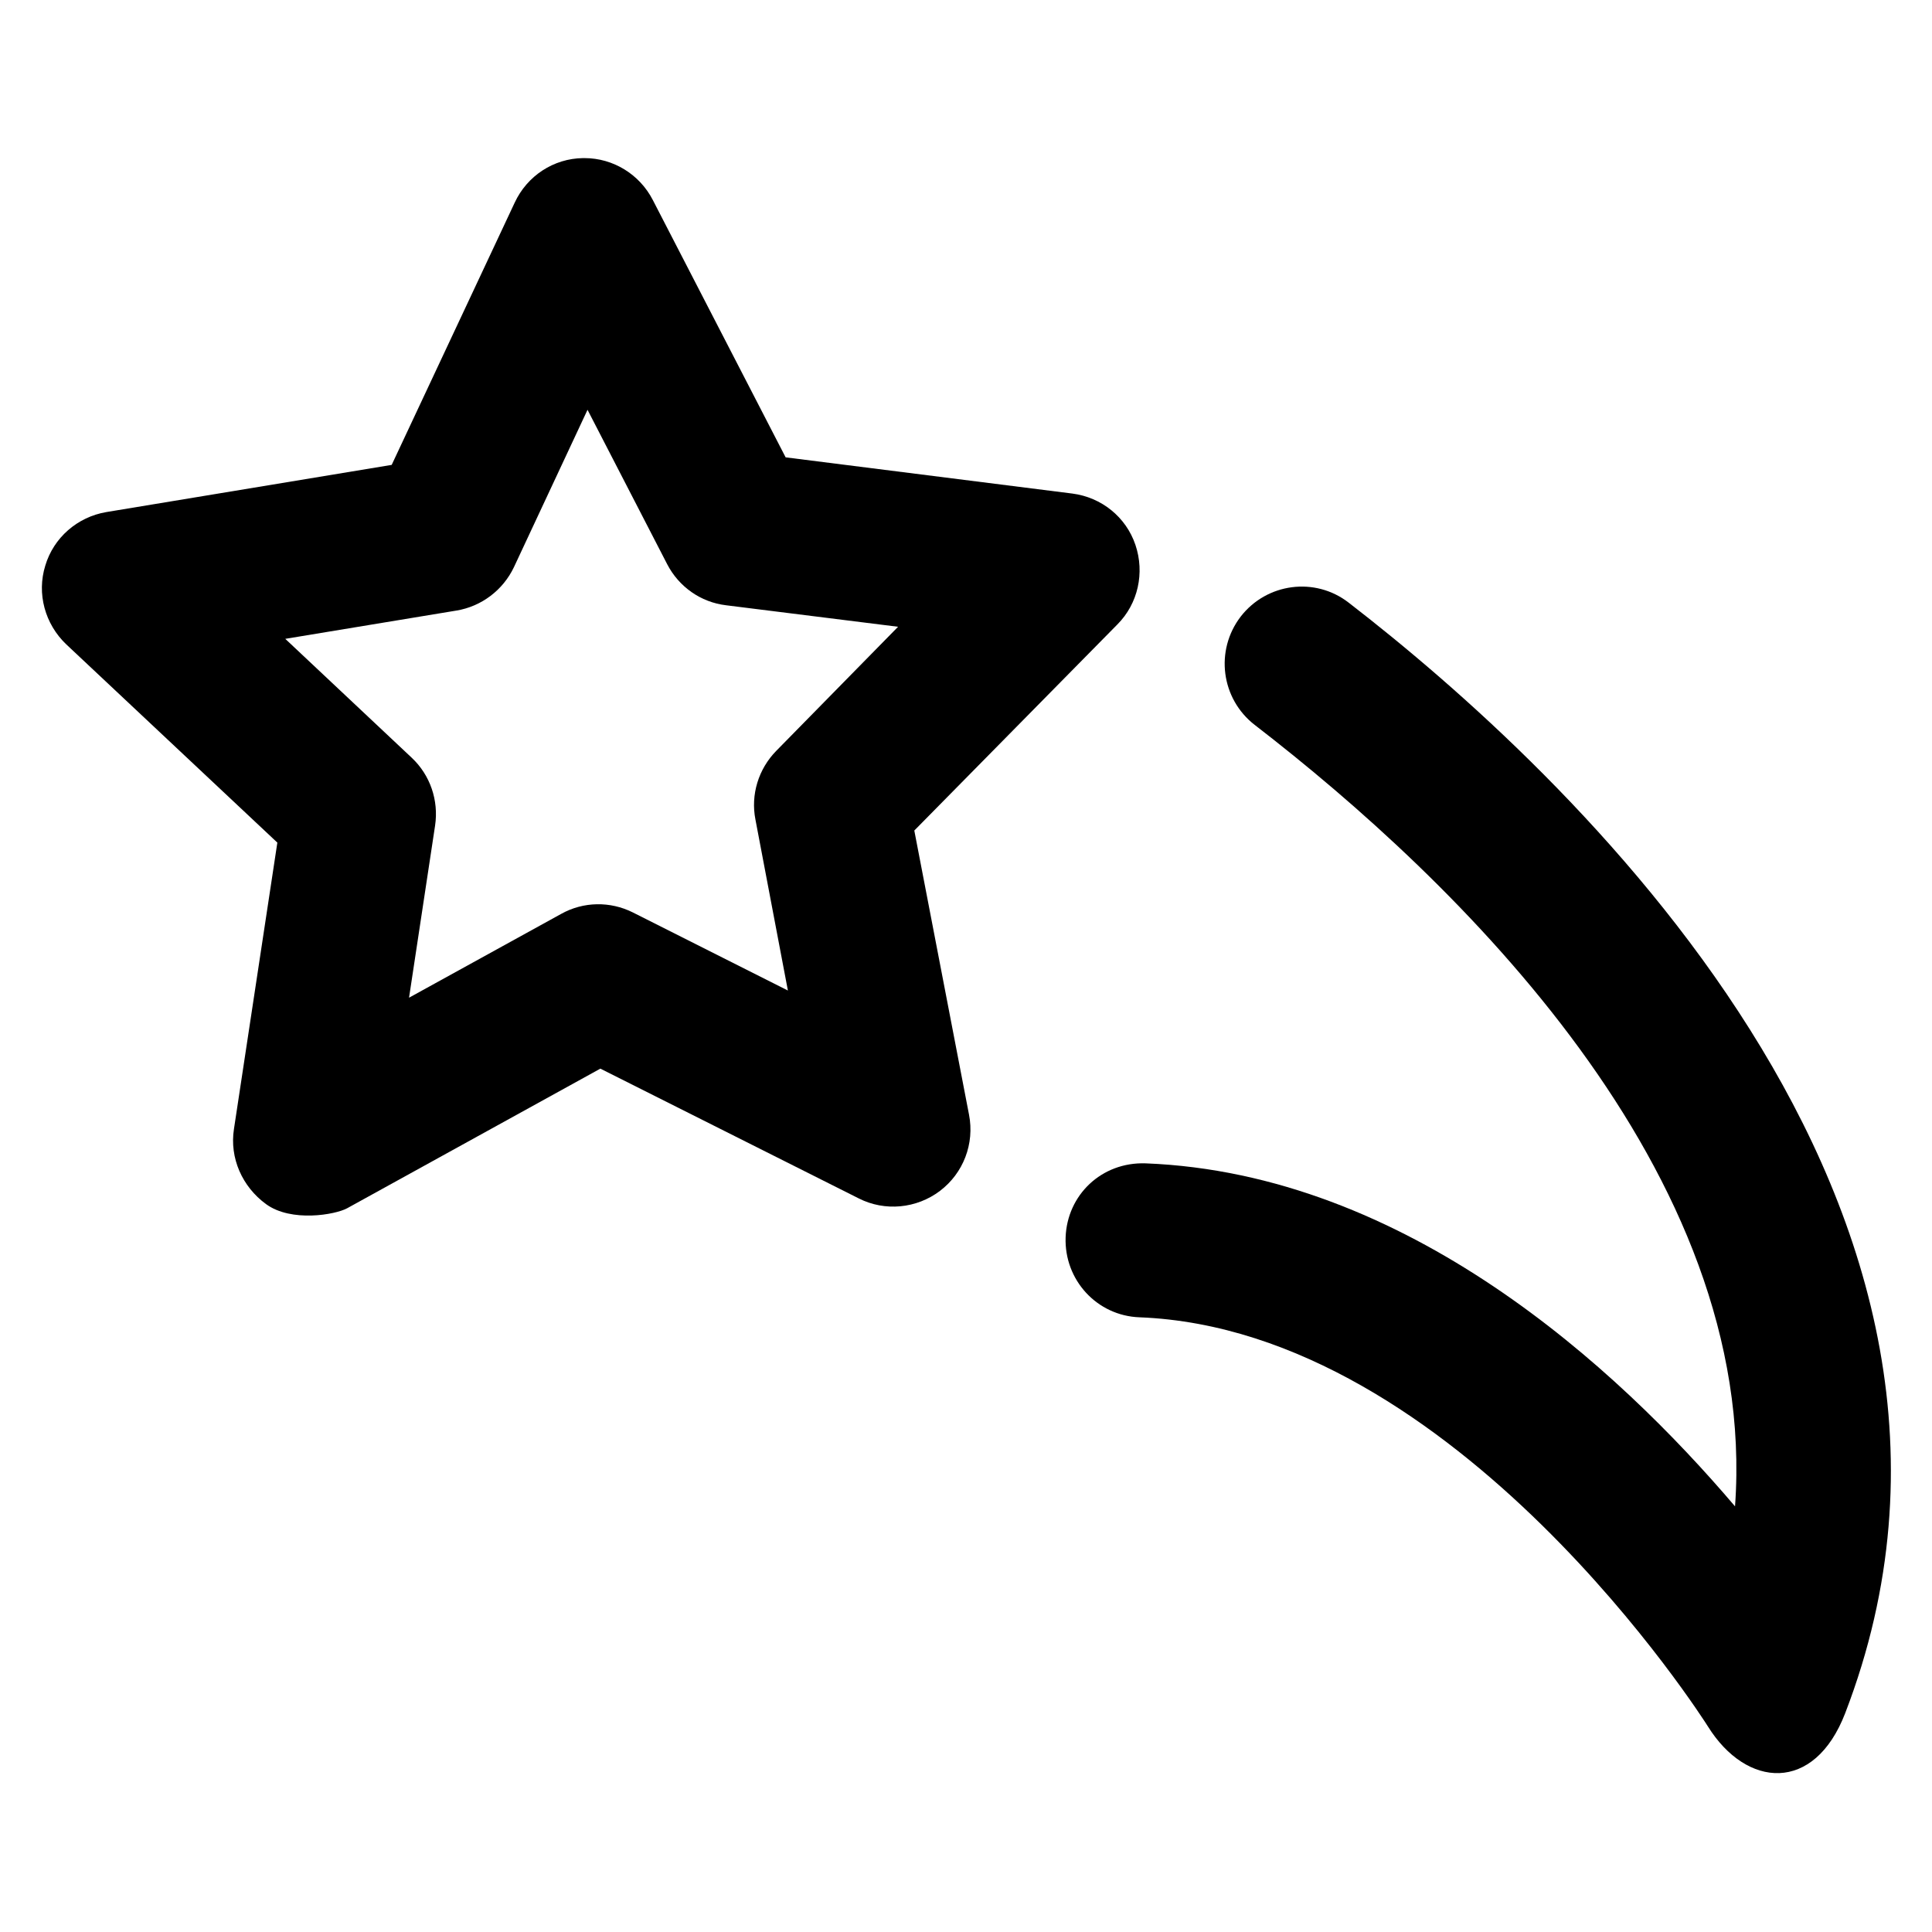 <?xml version='1.0' encoding='utf-8'?>
<!DOCTYPE svg PUBLIC '-//W3C//DTD SVG 1.1//EN' 'http://www.w3.org/Graphics/SVG/1.1/DTD/svg11.dtd'>
<!-- Uploaded to: SVG Repo, www.svgrepo.com, Generator: SVG Repo Mixer Tools -->
<svg fill="#000000" height="800px" width="800px" version="1.1" xmlns="http://www.w3.org/2000/svg" viewBox="0 0 512 512" xmlns:xlink="http://www.w3.org/1999/xlink" enable-background="new 0 0 512 512">
  <g>
    <g>
      <path d="m242.3,220.1l53.8-54.6c5.5-5.5 7.3-13.7 4.8-21.1-2.5-7.4-9-12.6-16.7-13.6l-76-9.6-35.2-68.2c-3.5-6.8-10.5-11.1-18.1-11.1-0.1,0-0.3,0-0.4,0-7.8,0.1-14.8,4.7-18.1,11.8l-32.6,69.5-75.6,12.5c-7.7,1.3-14,6.8-16.2,14.2-2.3,7.4-0.1,15.5 5.6,20.9l55.9,52.5-11.5,75.9c-1.2,7.7 2.2,15.3 8.5,19.9 6.7,4.9 18.4,2.8 21.5,1.1l67.1-37 68.5,34.4c6.9,3.5 15.3,2.7 21.5-2 6.2-4.7 9.2-12.5 7.7-20.2l-14.5-75.3zm-36.6-21.1c-4.7,4.8-6.8,11.6-5.5,18.2l8.6,45.3-41.1-20.7c-6-3-13.1-2.9-19,0.4l-40.3,22.2 6.9-45.6c1-6.7-1.3-13.4-6.2-18l-33.5-31.5 45.4-7.5c6.6-1.1 12.3-5.4 15.2-11.5l19.5-41.7 21.1,40.9c3.1,6 8.9,10.1 15.6,10.9l45.6,5.7-32.3,32.9z"/>
      <path d="m357.4,159.7c-8.9-6.9-21.7-5.2-28.6,3.7-6.9,9-5.2,21.8 3.7,28.7 53.4,41.2 133.7,118.5 127.3,207.1-31.3-36.8-87.1-88.2-156.2-90.9-11.7-0.4-20.8,8.4-21.2,19.6-0.4,11.3 8.3,20.8 19.6,21.2 84.1,3.3 149.9,107.3 150.6,108.4 10.2,16.4 28.2,17.8 36.4-3.5 51.6-134.3-75-250.6-131.6-294.3z"/>
    </g>
  </g>
</svg>